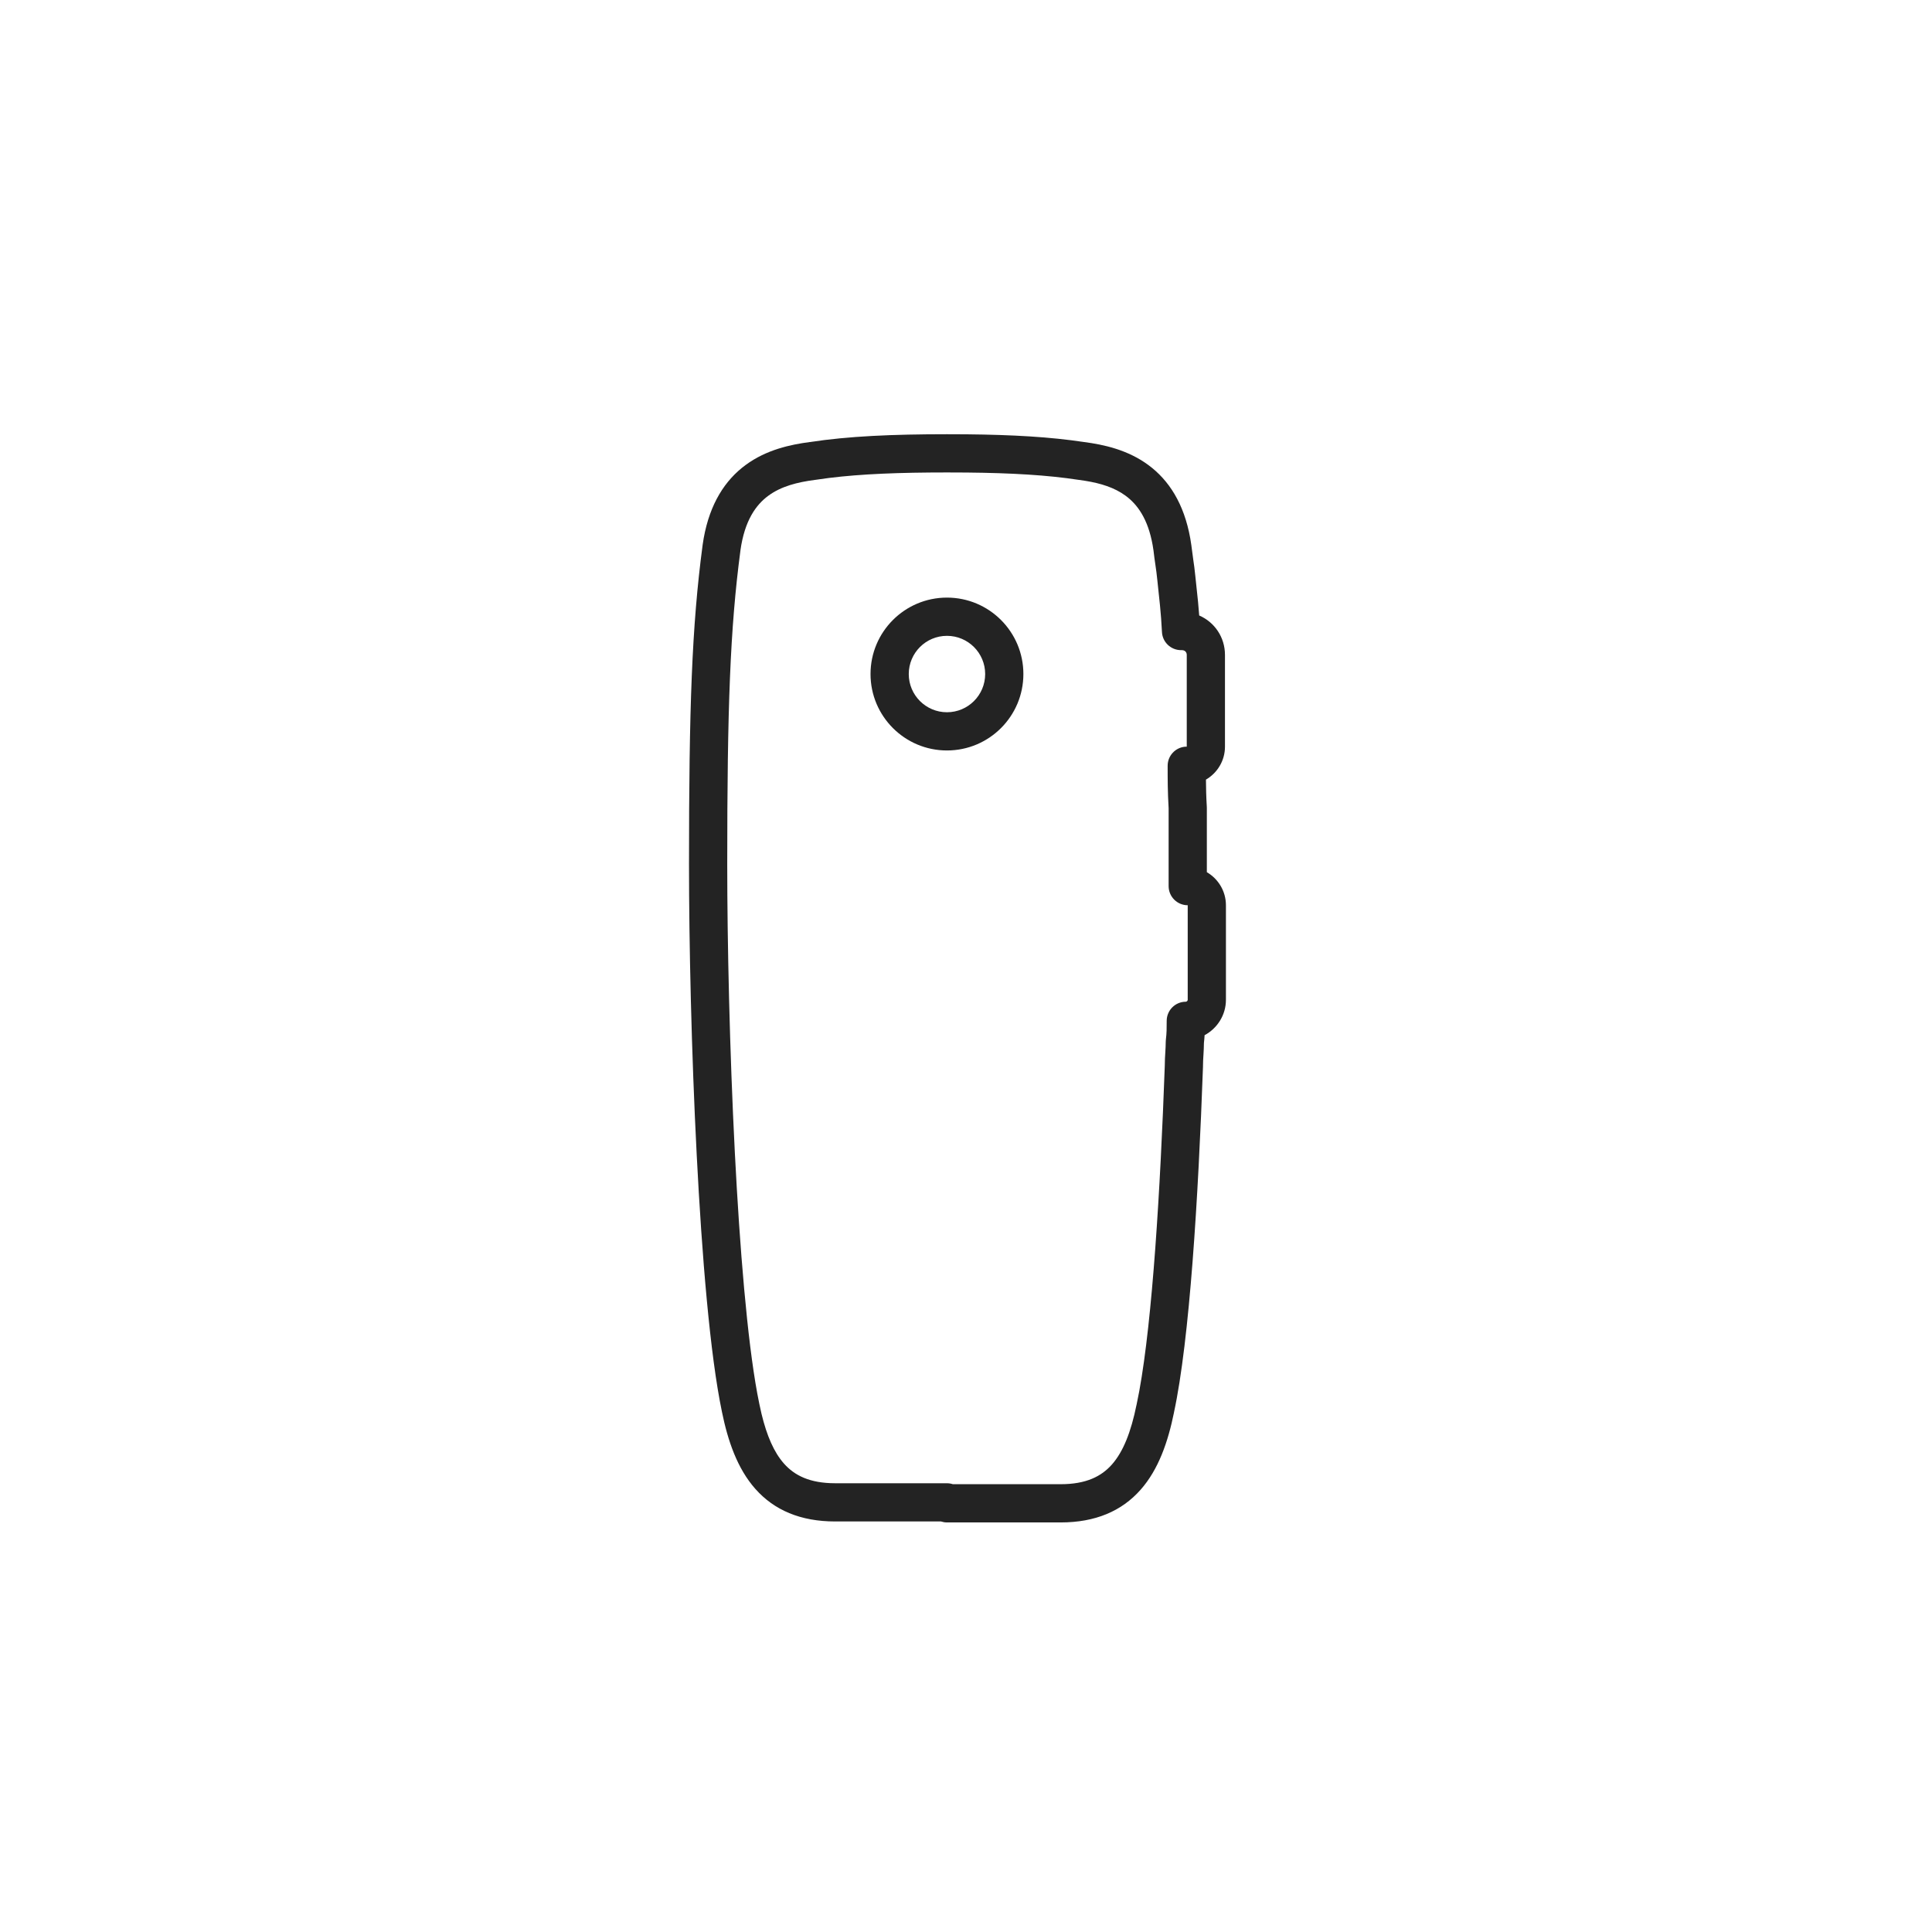 <svg width="91" height="91" viewBox="0 0 91 91" fill="none" xmlns="http://www.w3.org/2000/svg">
<path d="M45.548 20.457C47.69 20.479 49.475 20.579 51.065 20.822L51.066 20.821C51.964 20.939 53.108 21.177 54.094 21.907C55.052 22.615 55.767 23.714 56.062 25.35L56.115 25.684L56.119 25.718L56.204 26.358C56.237 26.585 56.274 26.839 56.299 27.109L56.429 28.342C56.449 28.552 56.468 28.766 56.484 28.99C57.202 29.3 57.698 30.01 57.698 30.848V35.169C57.698 35.831 57.337 36.409 56.802 36.721C56.805 37.122 56.813 37.512 56.842 37.996C56.843 38.013 56.844 38.031 56.844 38.048V41.081C57.381 41.394 57.743 41.974 57.743 42.638V47.093C57.743 47.811 57.334 48.44 56.738 48.759C56.732 48.873 56.722 48.992 56.707 49.121C56.705 49.316 56.695 49.508 56.685 49.673C56.673 49.86 56.663 50.026 56.663 50.198C56.663 50.208 56.663 50.219 56.663 50.23C56.439 56.459 56.033 63.106 55.295 66.532L55.296 66.533C55.016 67.911 54.57 69.213 53.721 70.172C52.832 71.177 51.592 71.708 49.959 71.709H44.603C44.505 71.709 44.411 71.692 44.322 71.663H39.339C37.706 71.663 36.465 71.132 35.576 70.127C34.727 69.168 34.282 67.866 34.002 66.488V66.487C33.446 63.821 33.062 59.202 32.815 54.378C32.566 49.531 32.453 44.407 32.453 40.703C32.453 33.319 32.588 29.488 33.092 25.69V25.684L33.145 25.35C33.44 23.714 34.155 22.615 35.113 21.907C36.099 21.177 37.243 20.939 38.141 20.821V20.822C39.959 20.544 42.033 20.453 44.603 20.453L45.548 20.457ZM44.603 22.253C42.372 22.253 40.584 22.322 39.042 22.513L38.395 22.603L38.376 22.605C37.564 22.712 36.794 22.902 36.184 23.354C35.609 23.779 35.073 24.512 34.875 25.925L34.876 25.926C34.389 29.598 34.254 33.327 34.254 40.703C34.254 44.378 34.366 49.471 34.612 54.287C34.845 58.821 35.194 63.051 35.668 65.63L35.765 66.124L35.766 66.128L35.868 66.591C36.119 67.631 36.457 68.407 36.925 68.935C37.42 69.494 38.137 69.863 39.339 69.863H44.603L44.695 69.868C44.76 69.874 44.823 69.888 44.883 69.908H49.959C51.161 69.908 51.878 69.539 52.373 68.98C52.907 68.376 53.272 67.449 53.531 66.173L53.534 66.163L53.662 65.519C54.283 62.122 54.651 56.07 54.863 50.198L54.871 49.863C54.876 49.757 54.882 49.656 54.888 49.564C54.899 49.372 54.908 49.22 54.908 49.073C54.908 49.036 54.91 48.998 54.915 48.961C54.952 48.663 54.953 48.444 54.953 48.084C54.953 47.587 55.356 47.183 55.853 47.183C55.869 47.183 55.892 47.176 55.915 47.154C55.937 47.132 55.943 47.109 55.943 47.093V42.638C55.447 42.638 55.044 42.235 55.044 41.738V38.072C54.999 37.293 54.998 36.736 54.998 36.068C54.998 35.602 55.353 35.218 55.807 35.172L55.898 35.169V30.848C55.898 30.775 55.871 30.722 55.836 30.686C55.8 30.651 55.747 30.623 55.674 30.623H55.629C55.149 30.622 54.752 30.246 54.73 29.766C54.686 28.854 54.6 28.169 54.509 27.297L54.507 27.285C54.487 27.064 54.457 26.849 54.423 26.619C54.392 26.405 54.357 26.17 54.332 25.932L54.291 25.674C54.068 24.424 53.563 23.753 53.023 23.354C52.489 22.959 51.833 22.764 51.134 22.65L50.831 22.605C50.825 22.604 50.818 22.604 50.812 22.603C49.336 22.376 47.642 22.278 45.533 22.257L44.603 22.253ZM44.603 28.148C46.592 28.148 48.203 29.76 48.203 31.748C48.203 33.736 46.592 35.348 44.603 35.348C42.616 35.348 41.003 33.736 41.003 31.748C41.003 29.76 42.615 28.148 44.603 28.148ZM44.603 29.949C43.61 29.949 42.804 30.755 42.804 31.748C42.804 32.742 43.61 33.548 44.603 33.548C45.597 33.548 46.403 32.742 46.403 31.748C46.403 30.755 45.597 29.949 44.603 29.949Z" fill="#232323"/>
</svg>
